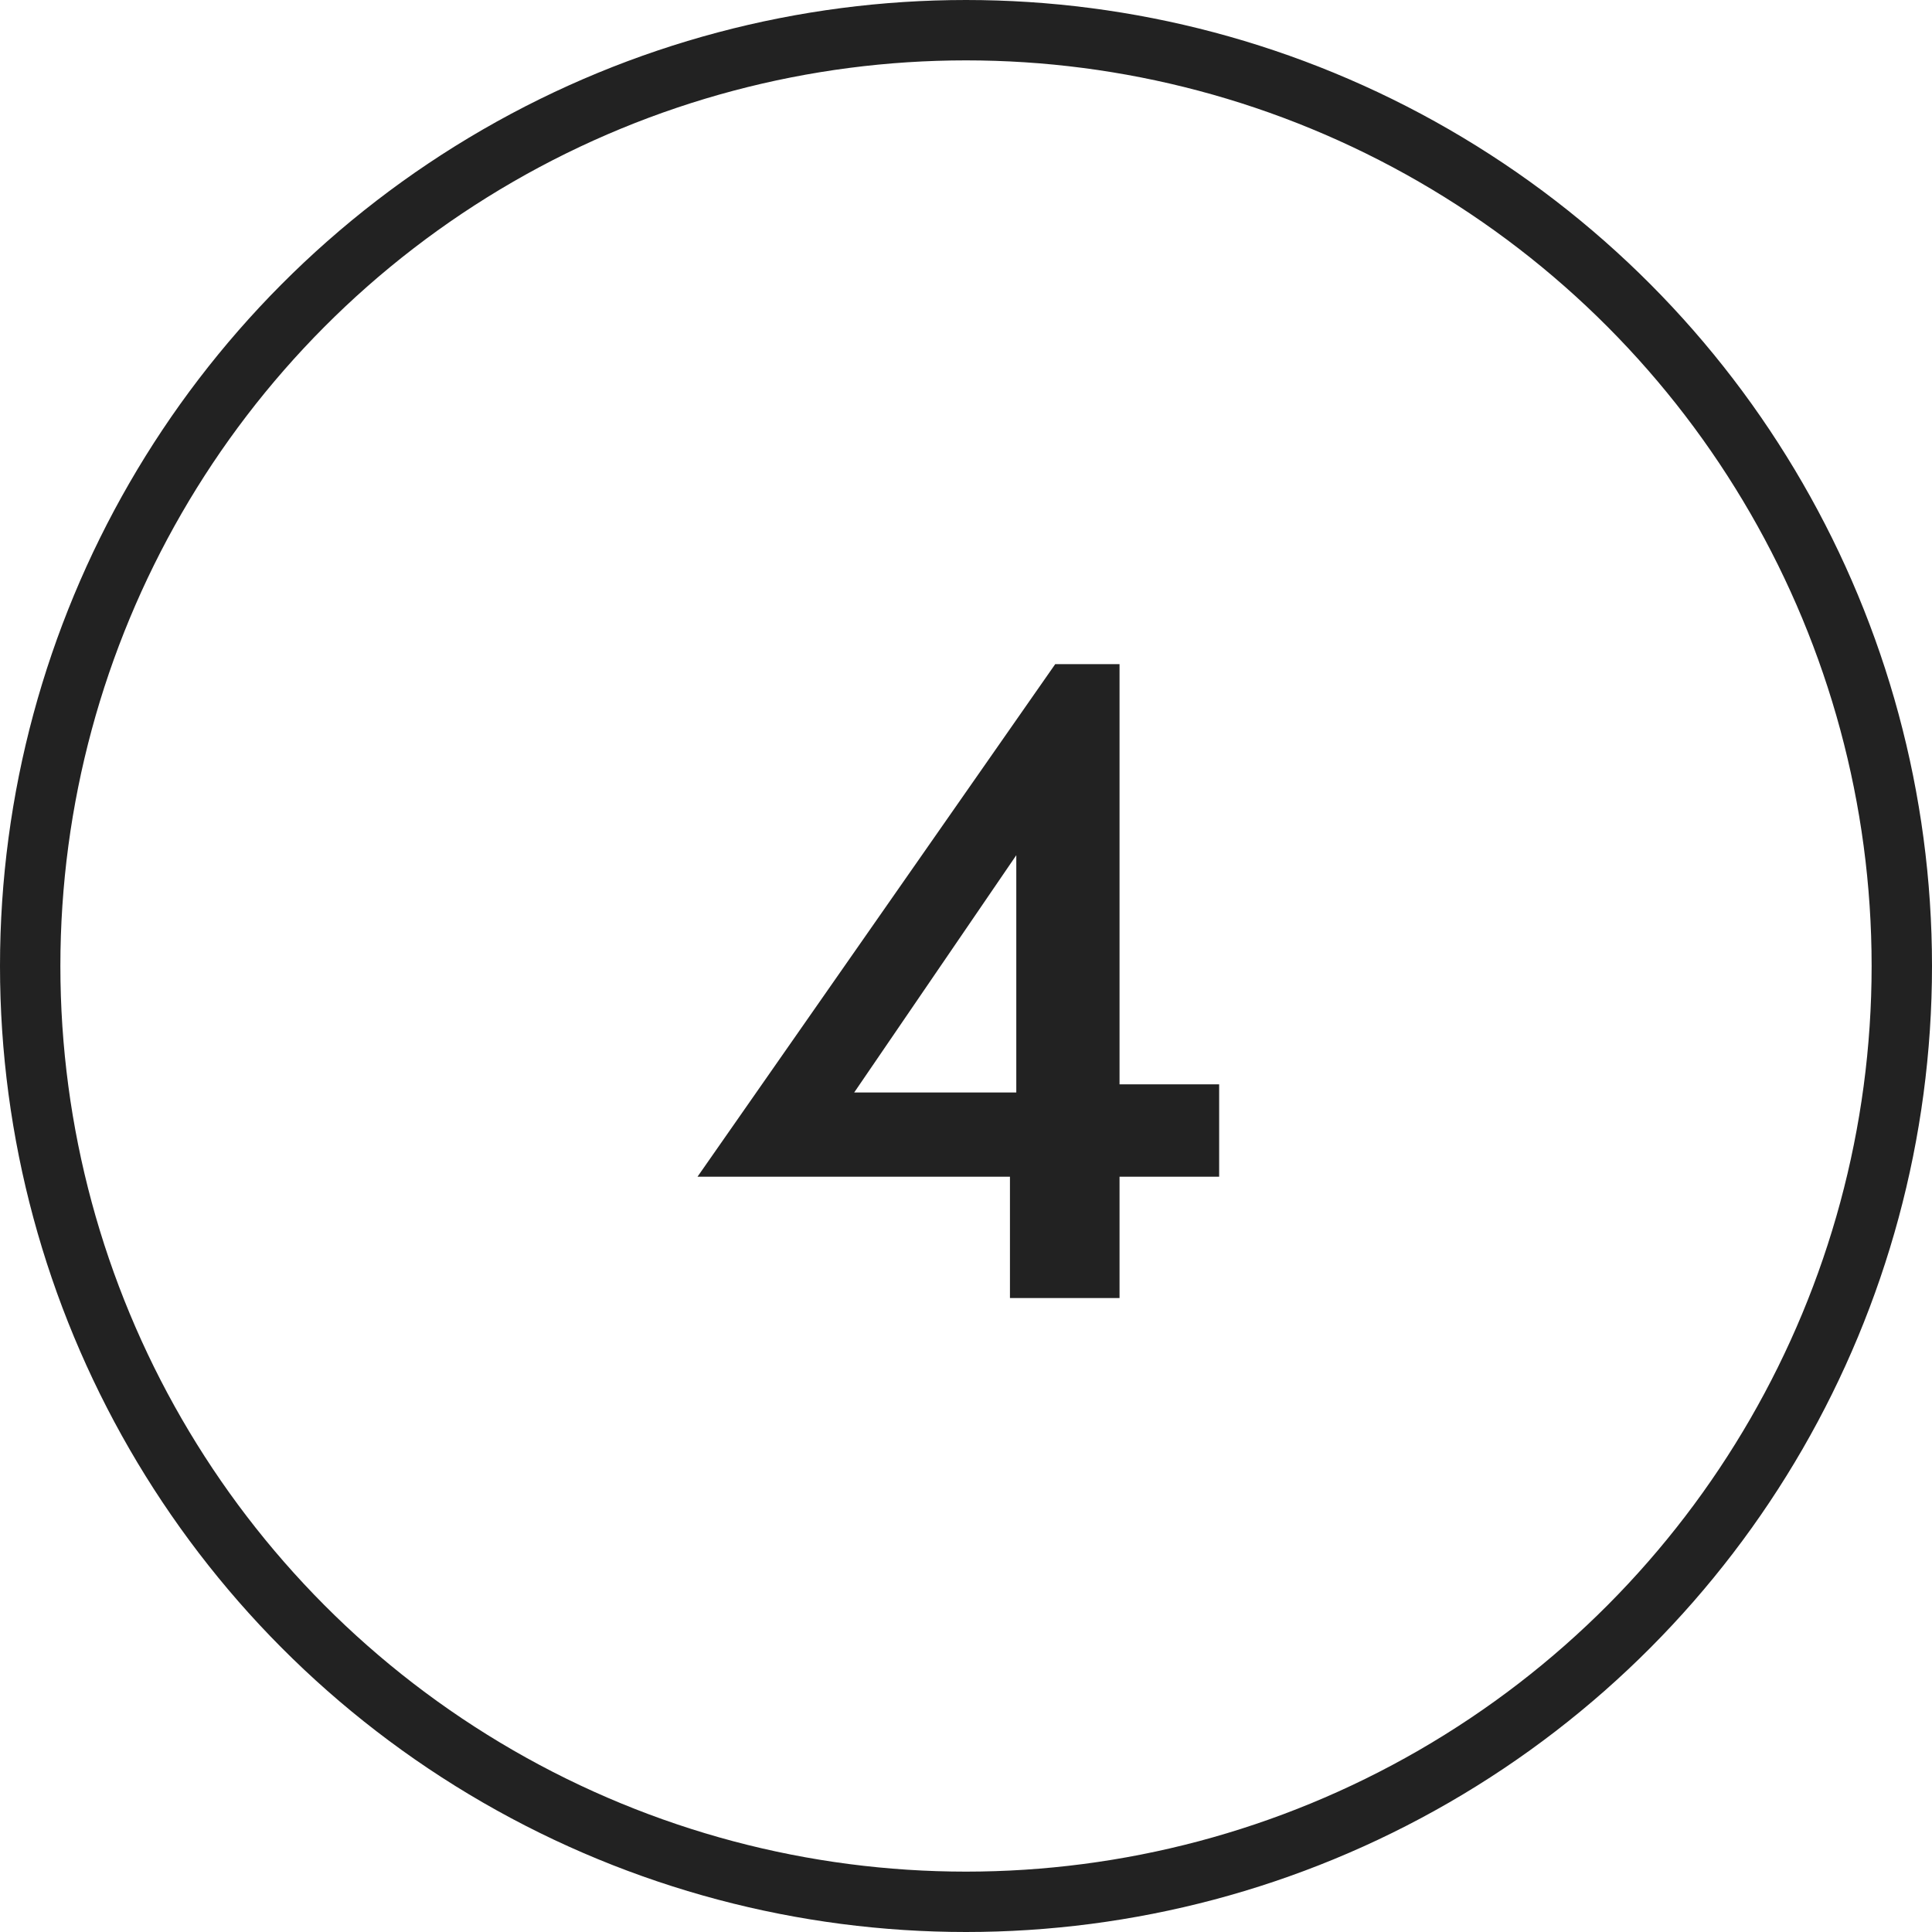 <?xml version="1.0" encoding="UTF-8"?> <svg xmlns="http://www.w3.org/2000/svg" width="64" height="64" viewBox="0 0 64 64" fill="none"> <path d="M23.106 38.98L34.956 22H37.086V43H33.456V37.72L33.666 37.39V28.33L28.296 36.19H35.586L36.096 35.92H40.386V38.98H23.106Z" fill="#222222"></path> <circle cx="32" cy="32" r="31" stroke="#222222" stroke-width="2"></circle> </svg> 